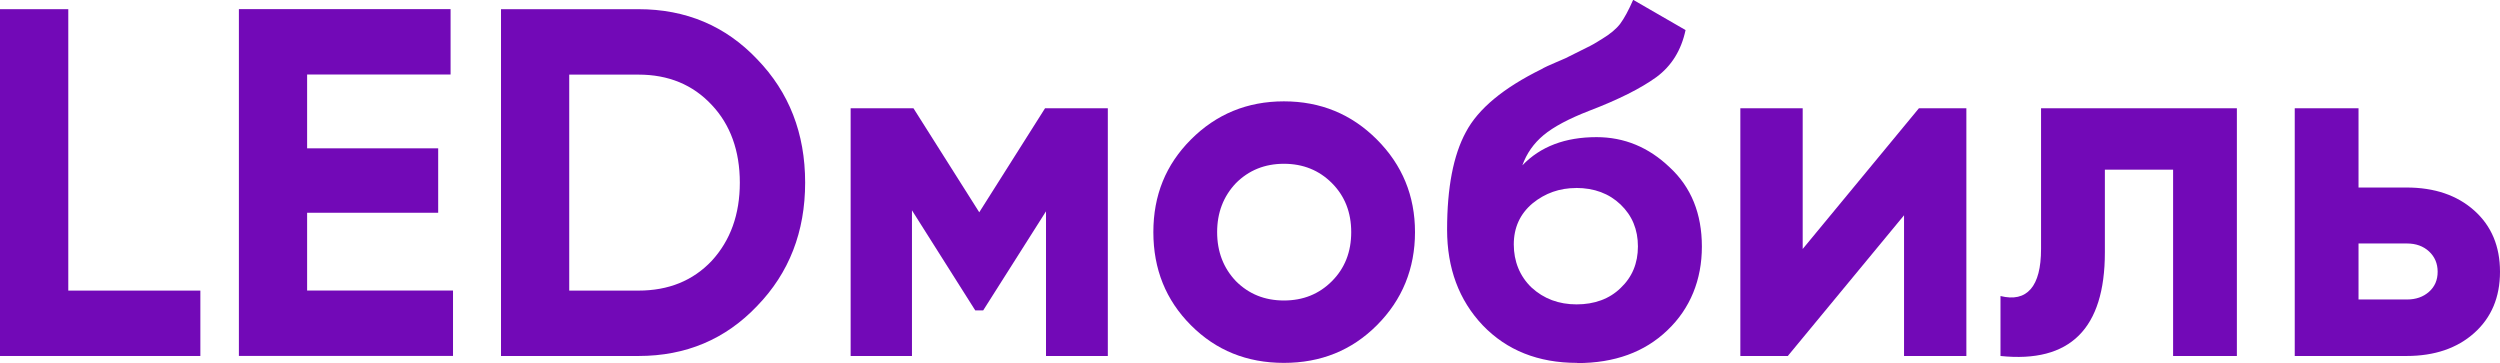 <svg width="117" height="17" viewBox="0 0 117 17" fill="none" xmlns="http://www.w3.org/2000/svg">
<path d="M3.196 0.43V13.6H9.377V16.66H0V0.43H3.193H3.196Z" fill="#7209B7"/>
<path d="M14.373 9.957V13.597H21.201V16.657H11.18V0.427H21.087V3.487H14.373V6.942H20.507V9.957H14.373Z" fill="#7209B7"/>
<path d="M23.447 0.43H29.881C32.102 0.43 33.955 1.212 35.435 2.772C36.931 4.318 37.681 6.242 37.681 8.545C37.681 10.848 36.931 12.774 35.435 14.318C33.952 15.878 32.102 16.66 29.881 16.66H23.447V0.43ZM26.64 13.6H29.881C31.286 13.6 32.428 13.137 33.306 12.21C34.187 11.252 34.624 10.03 34.624 8.548C34.624 7.065 34.184 5.834 33.306 4.907C32.425 3.964 31.286 3.492 29.881 3.492H26.64V13.6Z" fill="#7209B7"/>
<path d="M48.906 5.067H51.846V16.66H48.953V9.89L46.013 14.527H45.642L42.68 9.843V16.66H39.81V5.067H42.75L45.829 9.935L48.908 5.067H48.906Z" fill="#7209B7"/>
<path d="M64.438 15.222C63.265 16.397 61.816 16.983 60.086 16.983C58.355 16.983 56.906 16.397 55.736 15.222C54.562 14.047 53.977 12.595 53.977 10.864C53.977 9.134 54.562 7.705 55.736 6.529C56.923 5.34 58.375 4.743 60.086 4.743C61.797 4.743 63.248 5.337 64.438 6.529C65.626 7.718 66.222 9.164 66.222 10.864C66.222 12.565 65.628 14.033 64.438 15.222ZM57.842 13.159C58.444 13.762 59.191 14.063 60.088 14.063C60.986 14.063 61.733 13.762 62.334 13.159C62.936 12.556 63.237 11.791 63.237 10.864C63.237 9.938 62.936 9.173 62.334 8.57C61.733 7.967 60.983 7.665 60.088 7.665C59.194 7.665 58.444 7.967 57.842 8.57C57.254 9.19 56.962 9.954 56.962 10.864C56.962 11.774 57.254 12.542 57.842 13.159Z" fill="#7209B7"/>
<path d="M73.81 16.983C71.99 16.983 70.516 16.397 69.39 15.222C68.278 14.047 67.724 12.556 67.724 10.747C67.724 8.785 68.016 7.261 68.604 6.18C69.176 5.097 70.354 4.117 72.146 3.235C72.194 3.205 72.28 3.157 72.414 3.096C72.545 3.034 72.684 2.973 72.832 2.912C72.979 2.85 73.121 2.789 73.261 2.727L74.233 2.242C74.465 2.133 74.713 1.993 74.975 1.823C75.359 1.591 75.646 1.351 75.83 1.106C76.014 0.857 76.215 0.489 76.432 -0.008L78.884 1.407C78.684 2.35 78.229 3.085 77.519 3.609C76.794 4.134 75.744 4.662 74.37 5.187C73.414 5.558 72.704 5.938 72.241 6.323C71.778 6.708 71.447 7.18 71.246 7.738C72.093 6.856 73.252 6.418 74.718 6.418C76.014 6.418 77.157 6.889 78.143 7.833C79.146 8.76 79.648 9.996 79.648 11.543C79.648 13.089 79.107 14.44 78.029 15.462C76.964 16.481 75.56 16.992 73.815 16.992L73.81 16.983ZM73.763 8.799C72.991 8.799 72.311 9.039 71.725 9.516C71.137 10.01 70.845 10.652 70.845 11.44C70.845 12.227 71.124 12.93 71.678 13.458C72.249 13.982 72.951 14.245 73.785 14.245C74.618 14.245 75.32 13.991 75.844 13.48C76.385 12.969 76.655 12.322 76.655 11.532C76.655 10.742 76.385 10.091 75.844 9.572C75.303 9.056 74.61 8.796 73.76 8.796L73.763 8.799Z" fill="#7209B7"/>
<path d="M84.366 11.652L89.805 5.067H92.026V16.66H89.109V10.075L83.669 16.66H81.448V5.067H84.366V11.652Z" fill="#7209B7"/>
<path d="M95.521 5.067H104.686V16.66H101.701V7.942H98.508V11.813C98.508 15.384 96.88 17 93.623 16.66V13.854C94.239 14.008 94.71 13.902 95.036 13.53C95.359 13.159 95.521 12.534 95.521 11.652V5.067Z" fill="#7209B7"/>
<path d="M110.379 8.776H112.625C113.937 8.776 114.994 9.137 115.796 9.854C116.599 10.571 117 11.526 117 12.718C117 13.91 116.599 14.862 115.796 15.582C114.994 16.299 113.937 16.66 112.625 16.66H107.394V5.067H110.379V8.776ZM110.379 14.016H112.647C113.065 14.016 113.408 13.896 113.678 13.656C113.949 13.416 114.082 13.103 114.082 12.718C114.082 12.333 113.946 12.014 113.678 11.766C113.408 11.518 113.065 11.395 112.647 11.395H110.379V14.016Z" fill="#7209B7"/>
</svg>
